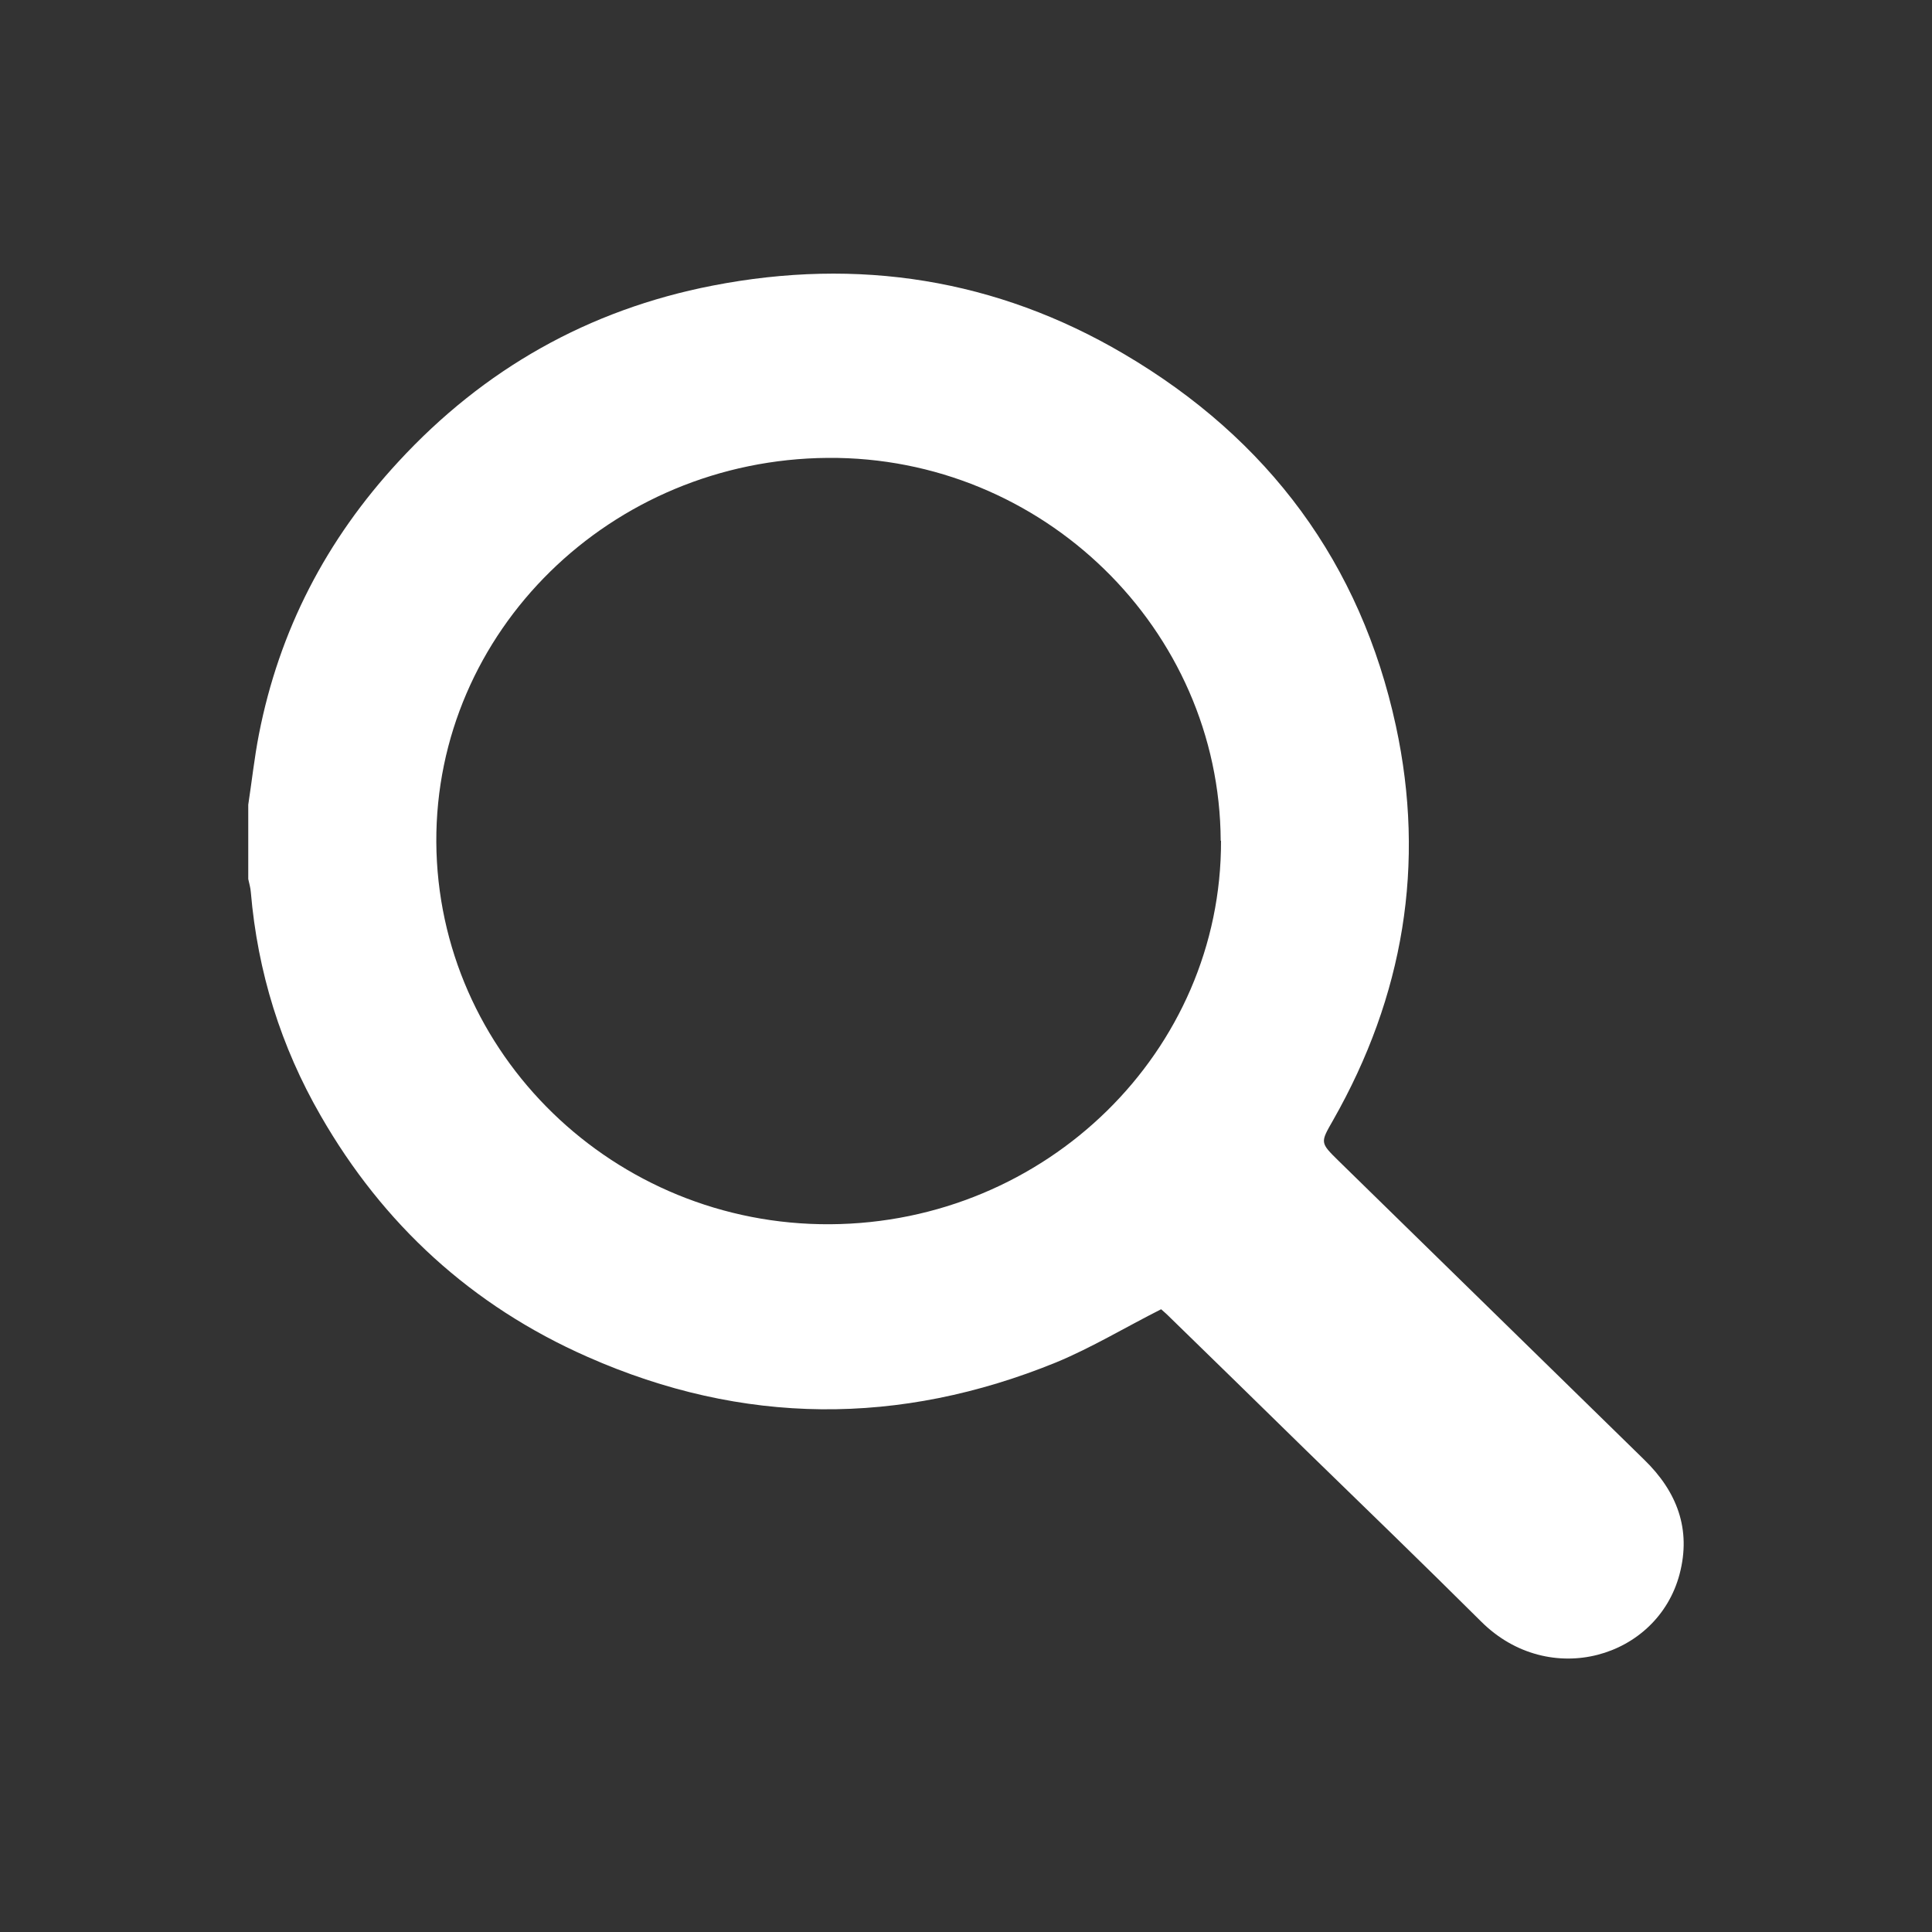 <?xml version="1.0" encoding="UTF-8"?>
<svg id="Layer_1" xmlns="http://www.w3.org/2000/svg" viewBox="0 0 60 60">
  <rect x="0" y="0" width="60" height="60" fill="#333333" stroke="none"/>
  <defs>
    <style>
      .cls-1 {
        fill: #fff;
      }
    </style>
  </defs>
  <path class="cls-1" d="M37.91,26.11c-.03-6.57-5.53-11.94-12.2-11.89-6.75.05-12.19,5.39-12.16,11.93.04,6.58,5.53,11.91,12.23,11.87,6.72-.04,12.16-5.38,12.14-11.91ZM7.71,24.99c.11-.72.19-1.46.33-2.18.63-3.23,2.09-6.05,4.34-8.48,2.64-2.86,5.89-4.71,9.75-5.46,4.52-.88,8.81-.21,12.77,2.12,4.51,2.65,7.36,6.52,8.45,11.55.93,4.3.24,8.4-1.95,12.25-.4.7-.41.69.18,1.27,3.16,3.09,6.32,6.18,9.48,9.27,1.02.99,1.47,2.16,1.1,3.56-.69,2.6-4.04,3.58-6.16,1.47-1.8-1.79-3.63-3.56-5.45-5.33-1.43-1.4-2.85-2.79-4.28-4.18-.08-.08-.17-.15-.21-.19-1.11.56-2.15,1.19-3.26,1.65-4.86,1.98-9.73,1.96-14.55-.17-3.61-1.59-6.36-4.13-8.29-7.49-1.24-2.15-1.96-4.47-2.17-6.94-.01-.14-.05-.27-.08-.41v-2.3Z"/>
</svg>